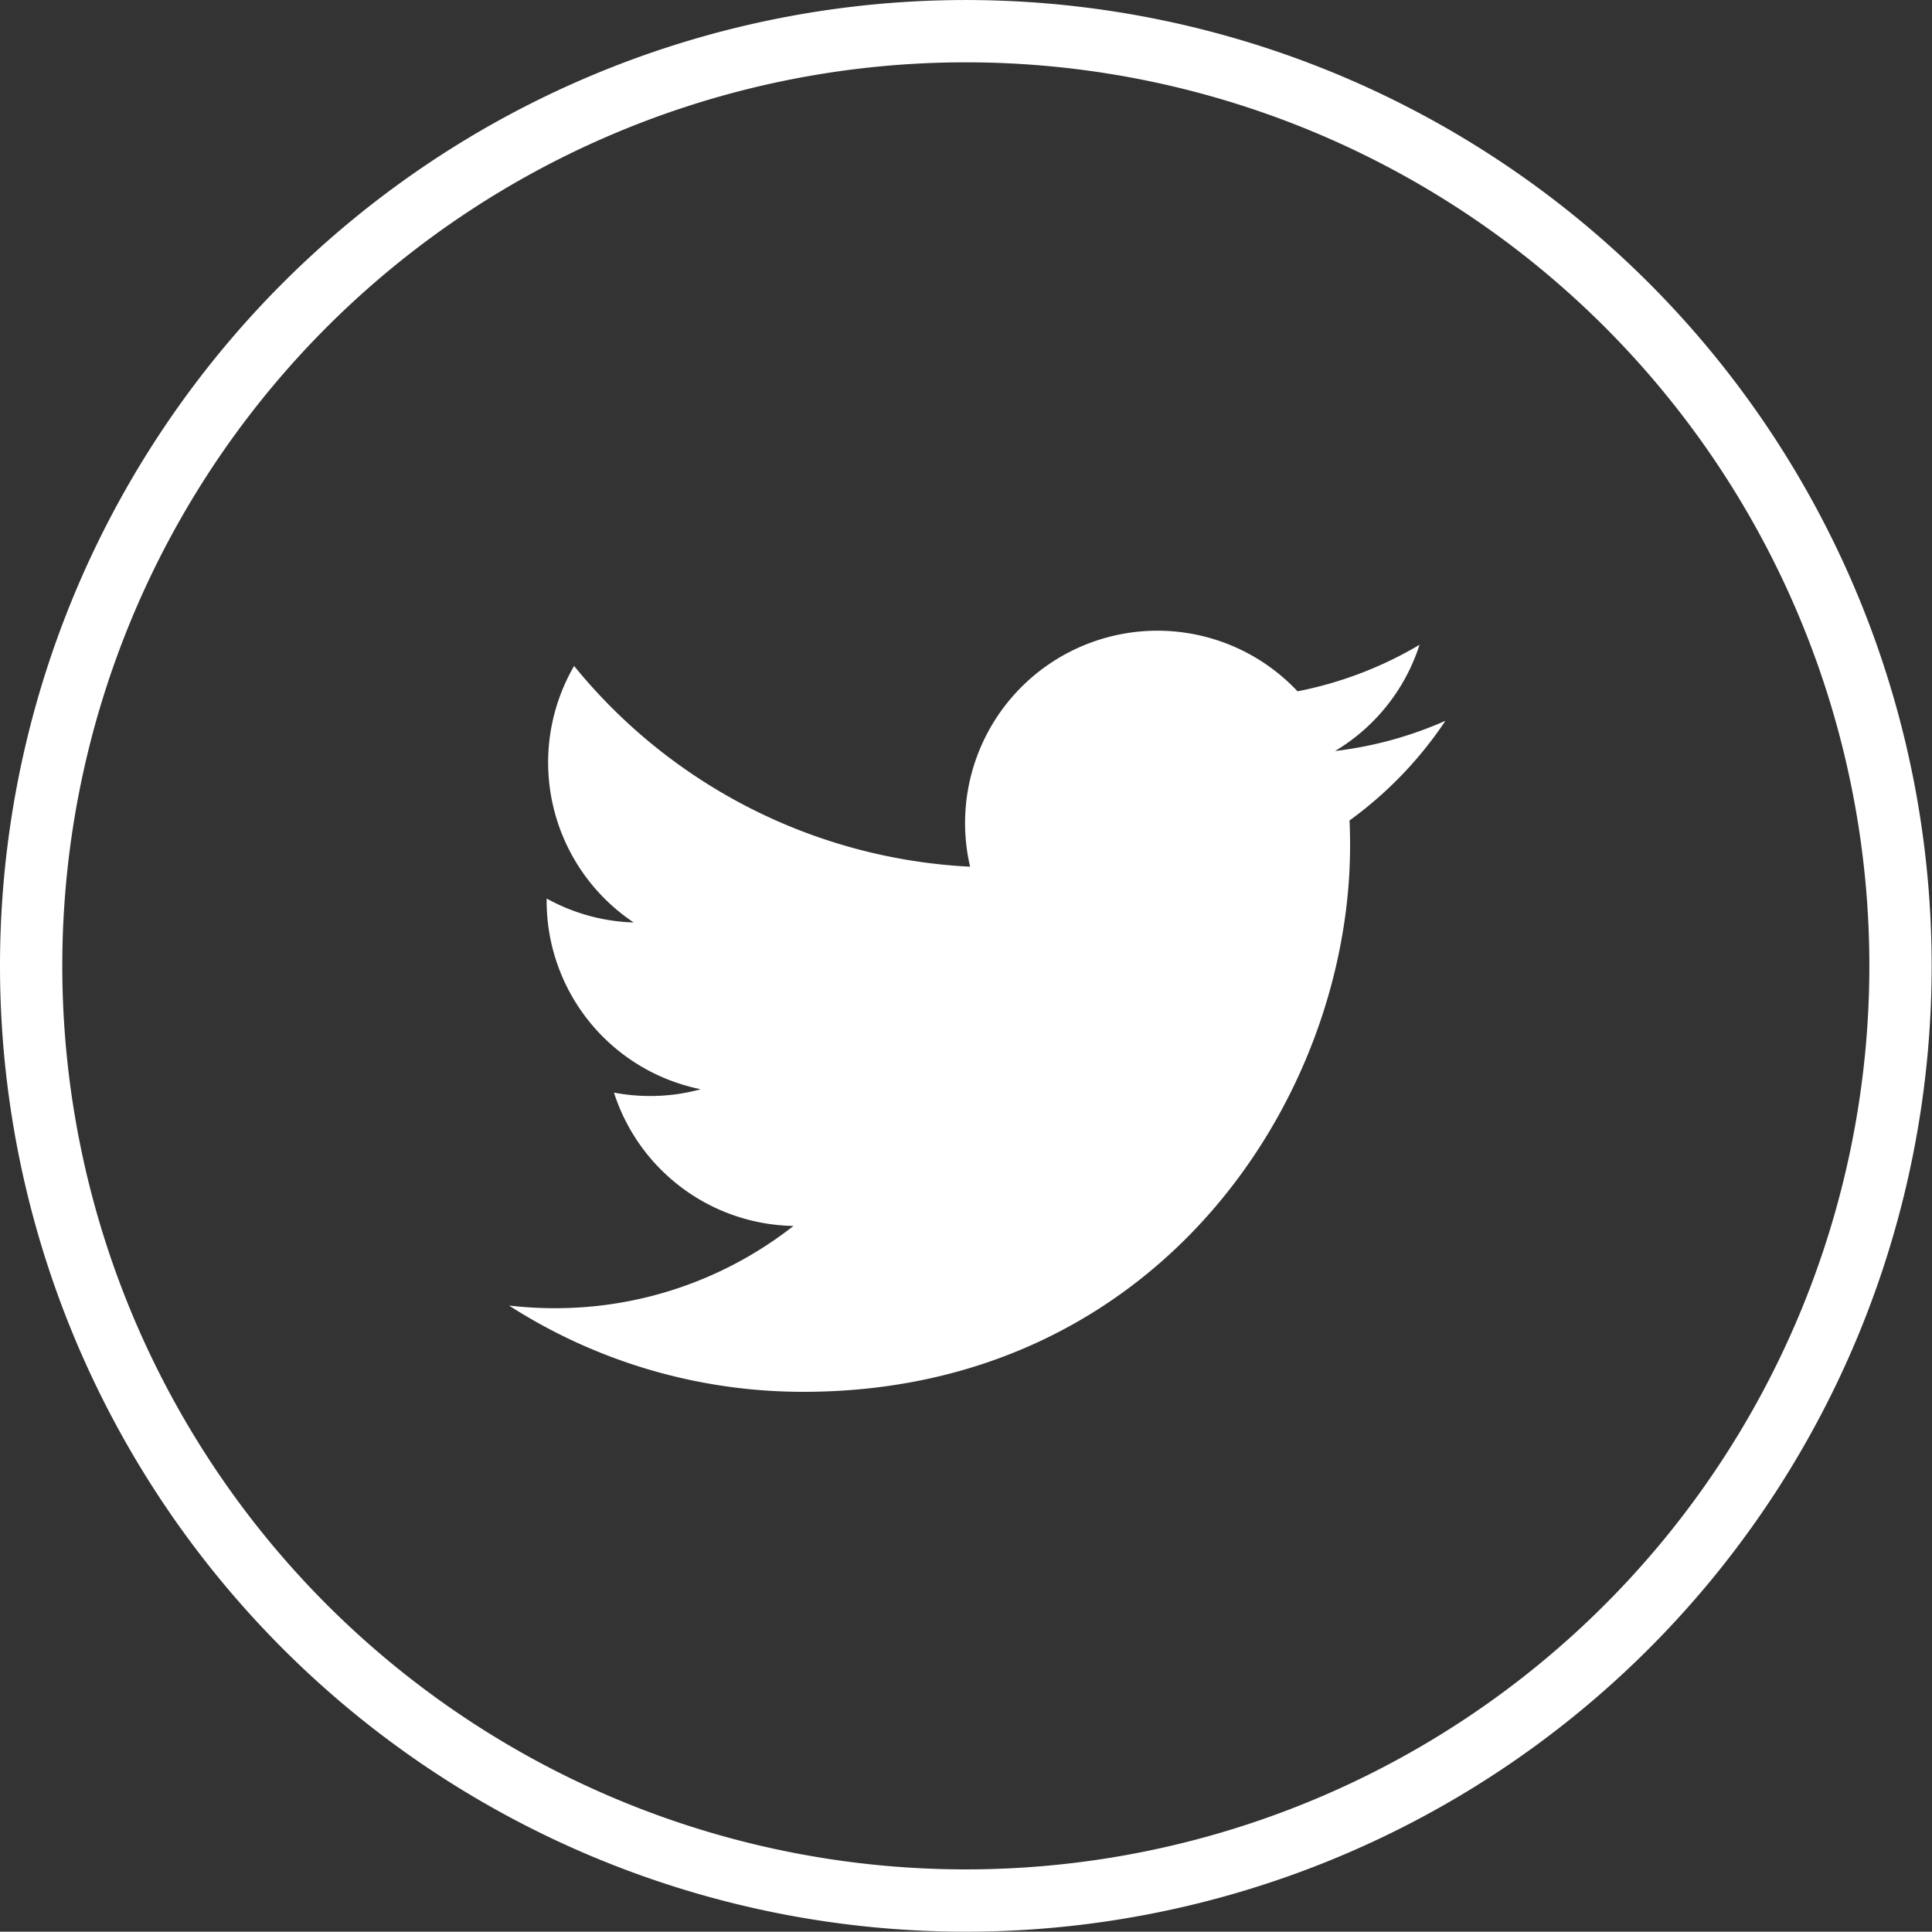 <svg xmlns="http://www.w3.org/2000/svg" width="62.029" height="62.019" viewBox="0 0 62.029 62.019">
  <rect x="0" y="0" width="62.029" height="62.019" fill="#333333" stroke="none"/>
  <g id="Groupe_989" data-name="Groupe 989" transform="translate(776.37 -3856.491)">
    <path id="Tracé_39" data-name="Tracé 39" d="M78.2,60.019A30.009,30.009,0,1,0,48.19,30.009,30.011,30.011,0,0,0,78.2,60.019" transform="translate(-823.56 3857.491)" fill="none" stroke="#fff" stroke-width="2"/>
    <path id="Tracé_40" data-name="Tracé 40" d="M86.761,13.8a12.31,12.31,0,0,1-3.543.97,6.171,6.171,0,0,0,2.712-3.411,12.279,12.279,0,0,1-3.917,1.494A6.175,6.175,0,0,0,71.5,18.484a17.5,17.5,0,0,1-12.714-6.445A6.177,6.177,0,0,0,60.7,20.275a6.153,6.153,0,0,1-2.795-.769v.076a6.167,6.167,0,0,0,4.947,6.047,6.024,6.024,0,0,1-1.627.217,6.133,6.133,0,0,1-1.159-.109,6.166,6.166,0,0,0,5.763,4.281,12.376,12.376,0,0,1-7.661,2.641,12.652,12.652,0,0,1-1.472-.085,17.471,17.471,0,0,0,9.454,2.77C77.5,35.343,83.7,25.946,83.7,17.8c0-.268-.005-.536-.018-.8A12.548,12.548,0,0,0,86.761,13.8" transform="translate(-816.724 3865.833)" fill="#fff"/>
  </g>
</svg>
